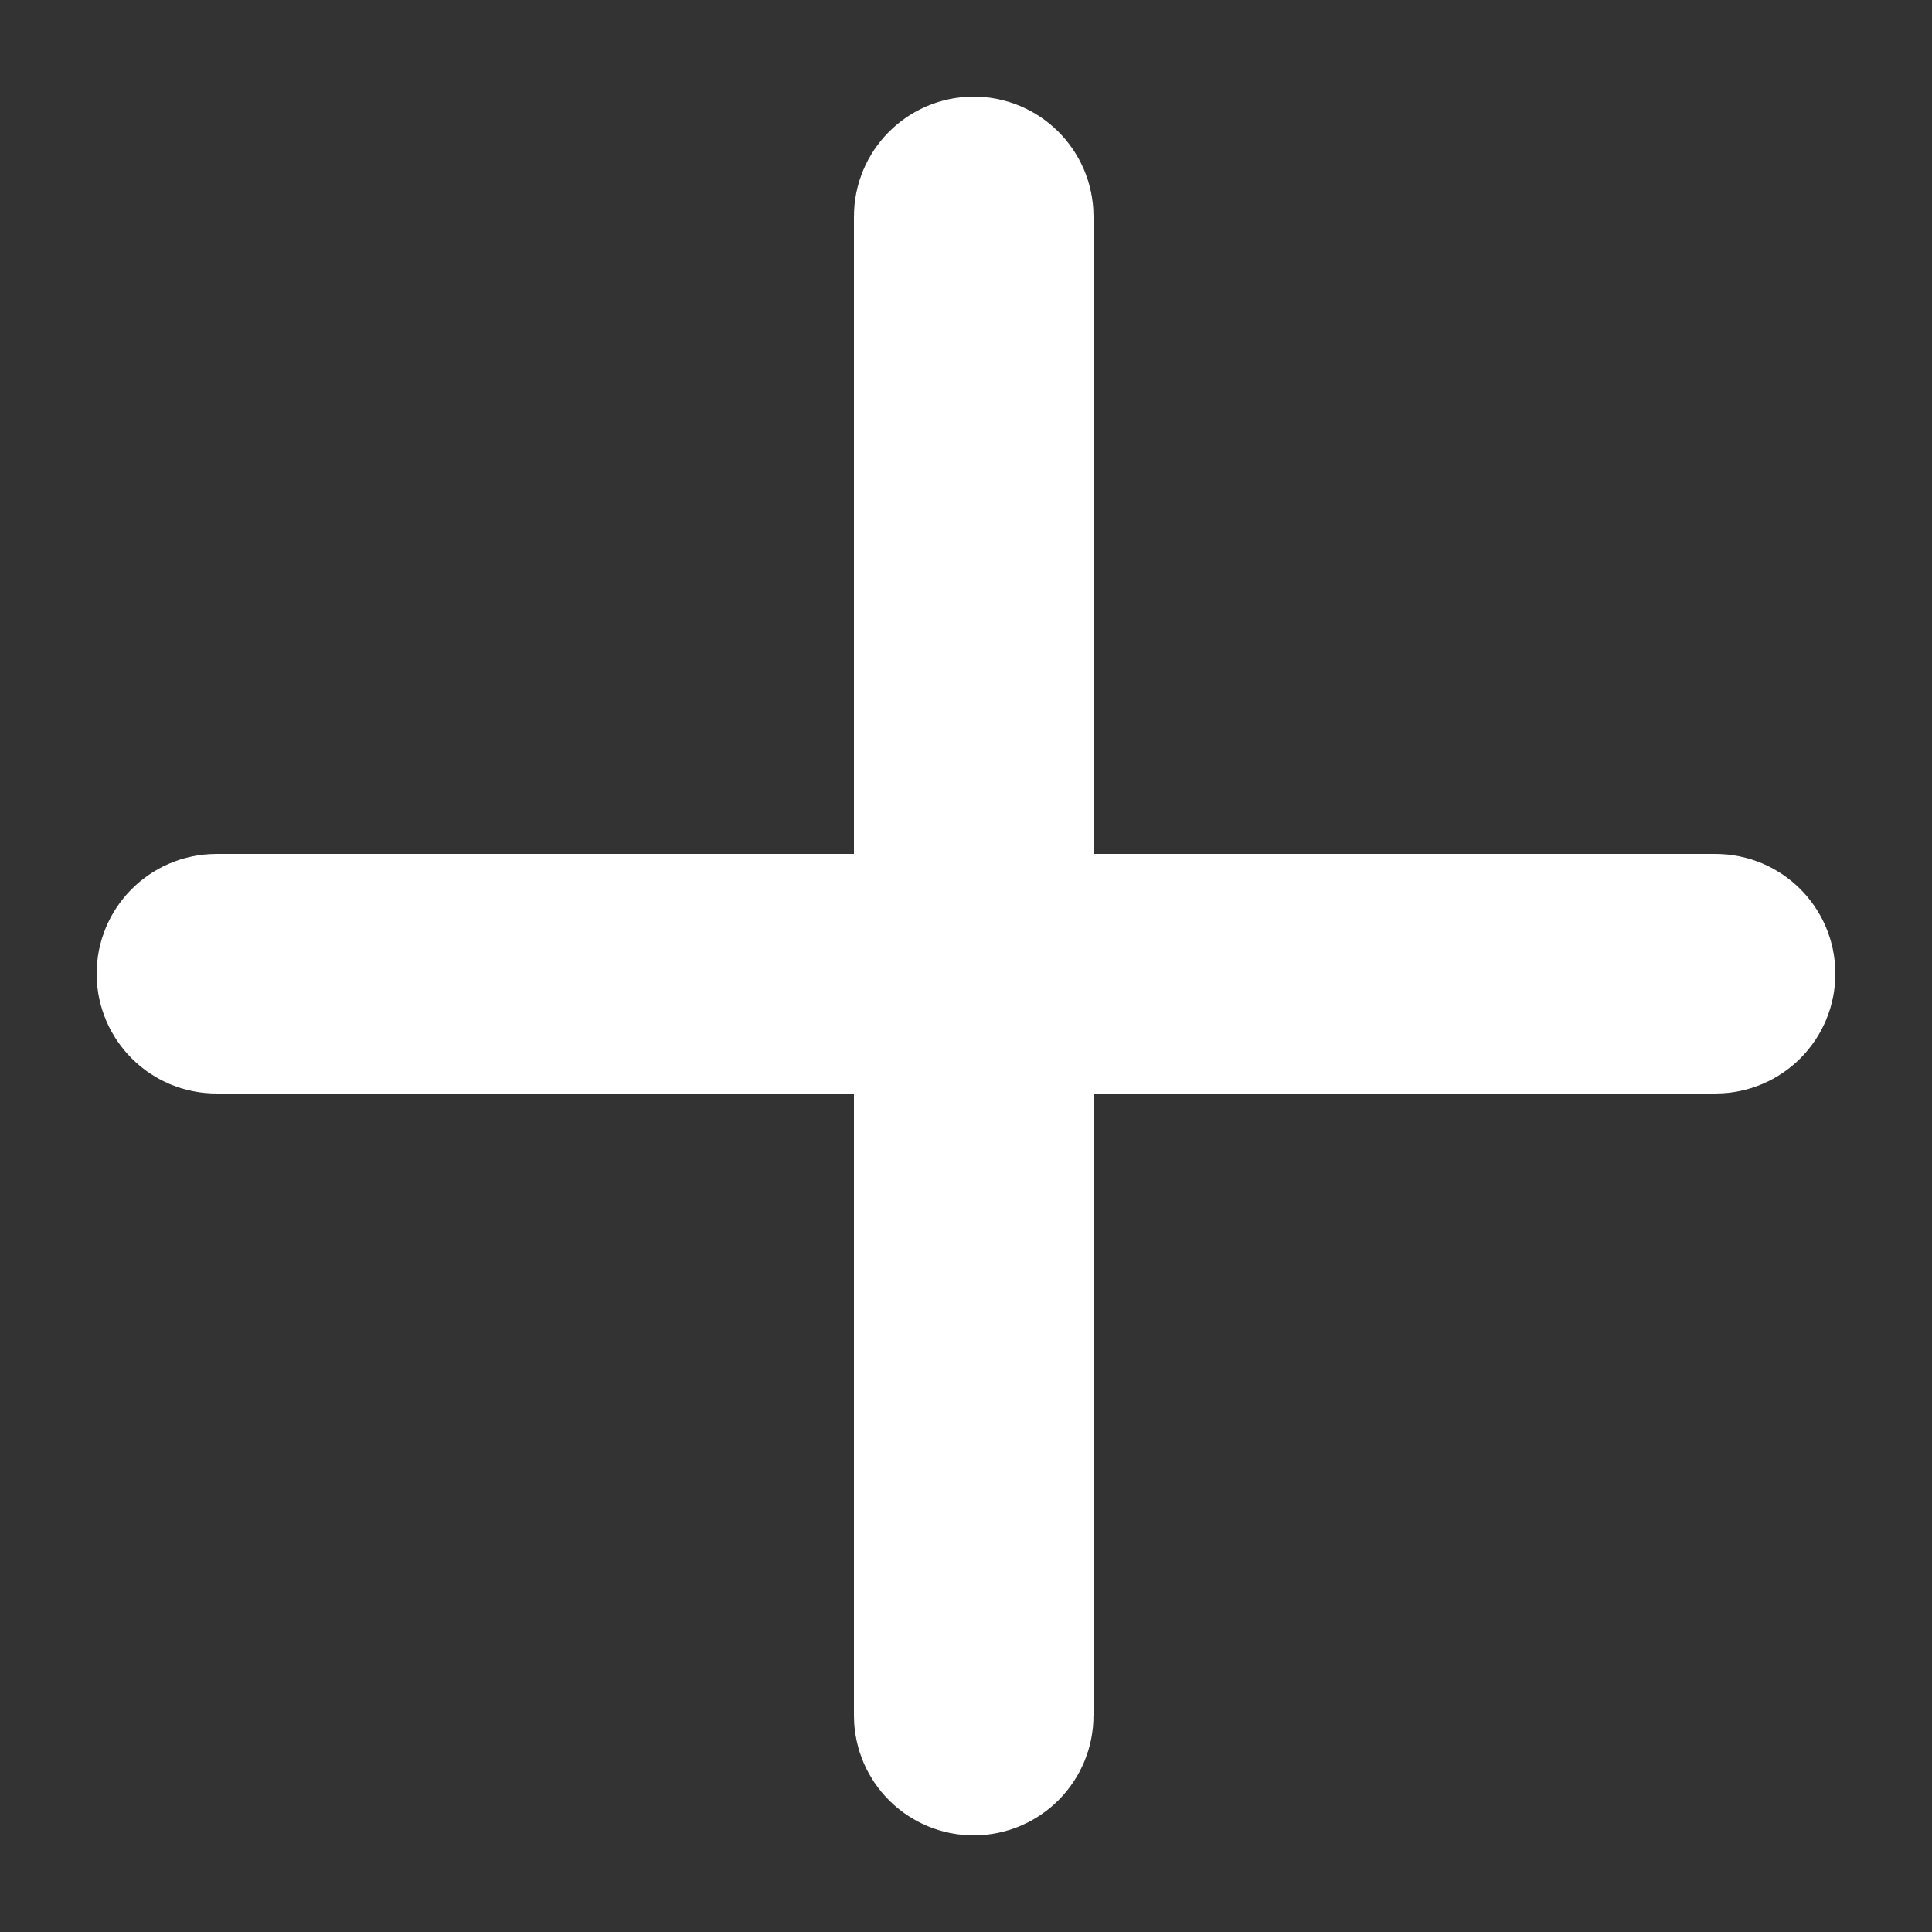 <?xml version="1.0" encoding="UTF-8"?> <svg xmlns="http://www.w3.org/2000/svg" width="10" height="10" viewBox="0 0 10 10" fill="none"><rect x="0" y="0" width="10" height="10" fill="#333333" stroke="none"/> <path d="M1 5.04C1 4.974 1.054 4.92 1.12 4.92H8.88C8.946 4.92 9 4.974 9 5.04C9 5.106 8.946 5.16 8.88 5.16H1.12C1.054 5.16 1 5.106 1 5.04Z" fill="white"></path> <path d="M5.04 9C4.974 9 4.92 8.946 4.92 8.88V1.12C4.92 1.054 4.974 1 5.04 1C5.106 1 5.16 1.054 5.16 1.12V8.88C5.16 8.946 5.106 9 5.04 9Z" fill="white"></path> <path d="M1 5.04C1 4.974 1.054 4.92 1.12 4.92H8.88C8.946 4.92 9 4.974 9 5.04C9 5.106 8.946 5.16 8.88 5.16H1.12C1.054 5.16 1 5.106 1 5.04Z" stroke="white"></path> <path d="M5.04 9C4.974 9 4.92 8.946 4.92 8.88V1.12C4.92 1.054 4.974 1 5.04 1C5.106 1 5.16 1.054 5.16 1.12V8.88C5.16 8.946 5.106 9 5.04 9Z" stroke="white"></path> </svg> 